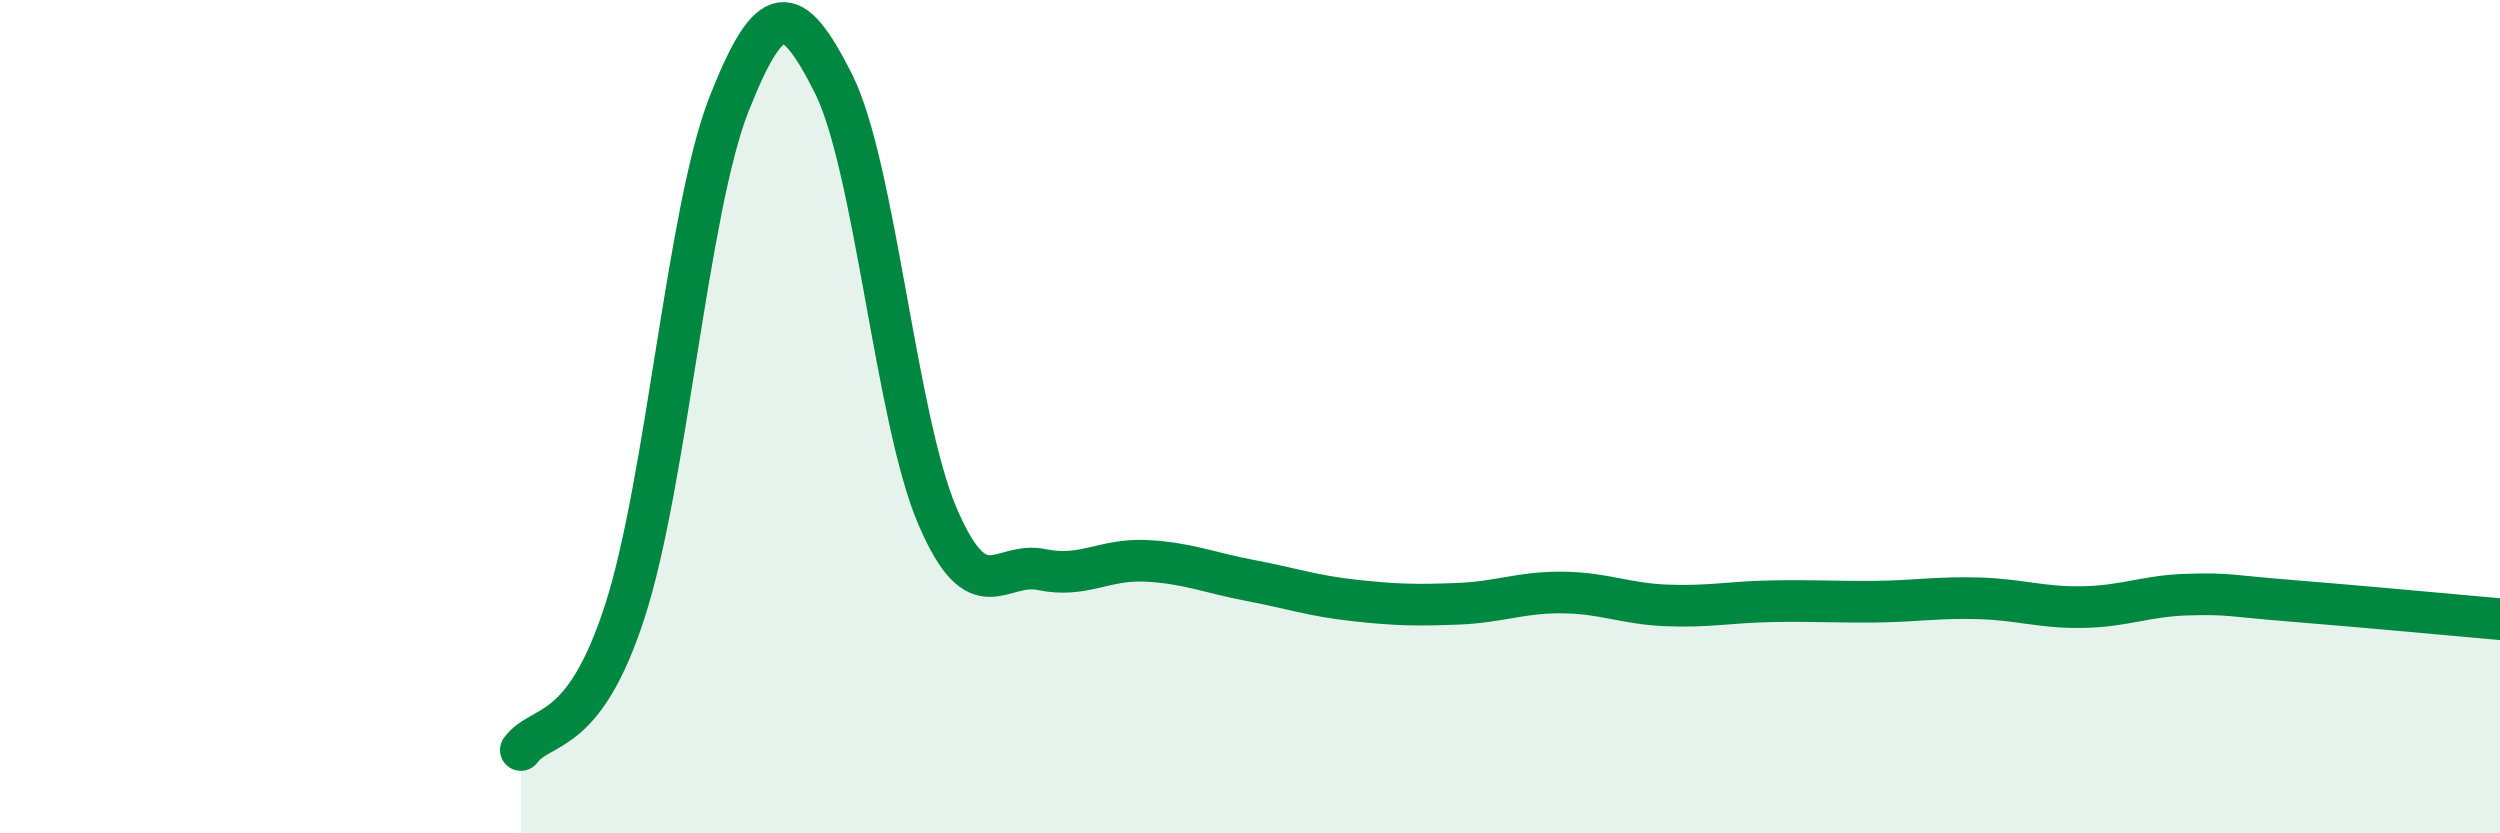 
    <svg width="60" height="20" viewBox="0 0 60 20" xmlns="http://www.w3.org/2000/svg">
      <path
        d="M 12.5,18 C 13,17.33 14,17.76 15,14.66 C 16,11.56 16.5,5.02 17.5,2.49 C 18.5,-0.04 19,0.02 20,2 C 21,3.98 21.5,10.06 22.5,12.39 C 23.5,14.72 24,13.46 25,13.67 C 26,13.88 26.5,13.41 27.5,13.46 C 28.5,13.51 29,13.74 30,13.93 C 31,14.12 31.5,14.3 32.5,14.41 C 33.5,14.52 34,14.53 35,14.49 C 36,14.45 36.5,14.21 37.5,14.22 C 38.5,14.23 39,14.49 40,14.53 C 41,14.57 41.5,14.45 42.5,14.43 C 43.5,14.41 44,14.45 45,14.44 C 46,14.43 46.5,14.33 47.5,14.36 C 48.5,14.39 49,14.59 50,14.57 C 51,14.55 51.5,14.3 52.5,14.27 C 53.5,14.24 53.5,14.3 55,14.42 C 56.5,14.54 59,14.77 60,14.86L60 20L12.5 20Z"
        fill="#008740"
        opacity="0.1"
        stroke-linecap="round"
        stroke-linejoin="round"
      />
      <path
        d="M 12.5,18 C 13,17.33 14,17.76 15,14.66 C 16,11.56 16.5,5.02 17.5,2.49 C 18.5,-0.04 19,0.02 20,2 C 21,3.98 21.5,10.06 22.5,12.39 C 23.5,14.72 24,13.46 25,13.67 C 26,13.88 26.5,13.41 27.5,13.46 C 28.5,13.51 29,13.74 30,13.93 C 31,14.12 31.5,14.3 32.5,14.41 C 33.5,14.52 34,14.53 35,14.49 C 36,14.45 36.5,14.21 37.5,14.22 C 38.5,14.23 39,14.49 40,14.53 C 41,14.57 41.5,14.45 42.5,14.43 C 43.5,14.41 44,14.45 45,14.44 C 46,14.43 46.5,14.33 47.5,14.36 C 48.5,14.39 49,14.59 50,14.57 C 51,14.55 51.5,14.3 52.5,14.27 C 53.5,14.24 53.5,14.3 55,14.42 C 56.5,14.54 59,14.77 60,14.86"
        stroke="#008740"
        stroke-width="1"
        fill="none"
        stroke-linecap="round"
        stroke-linejoin="round"
      />
    </svg>
  